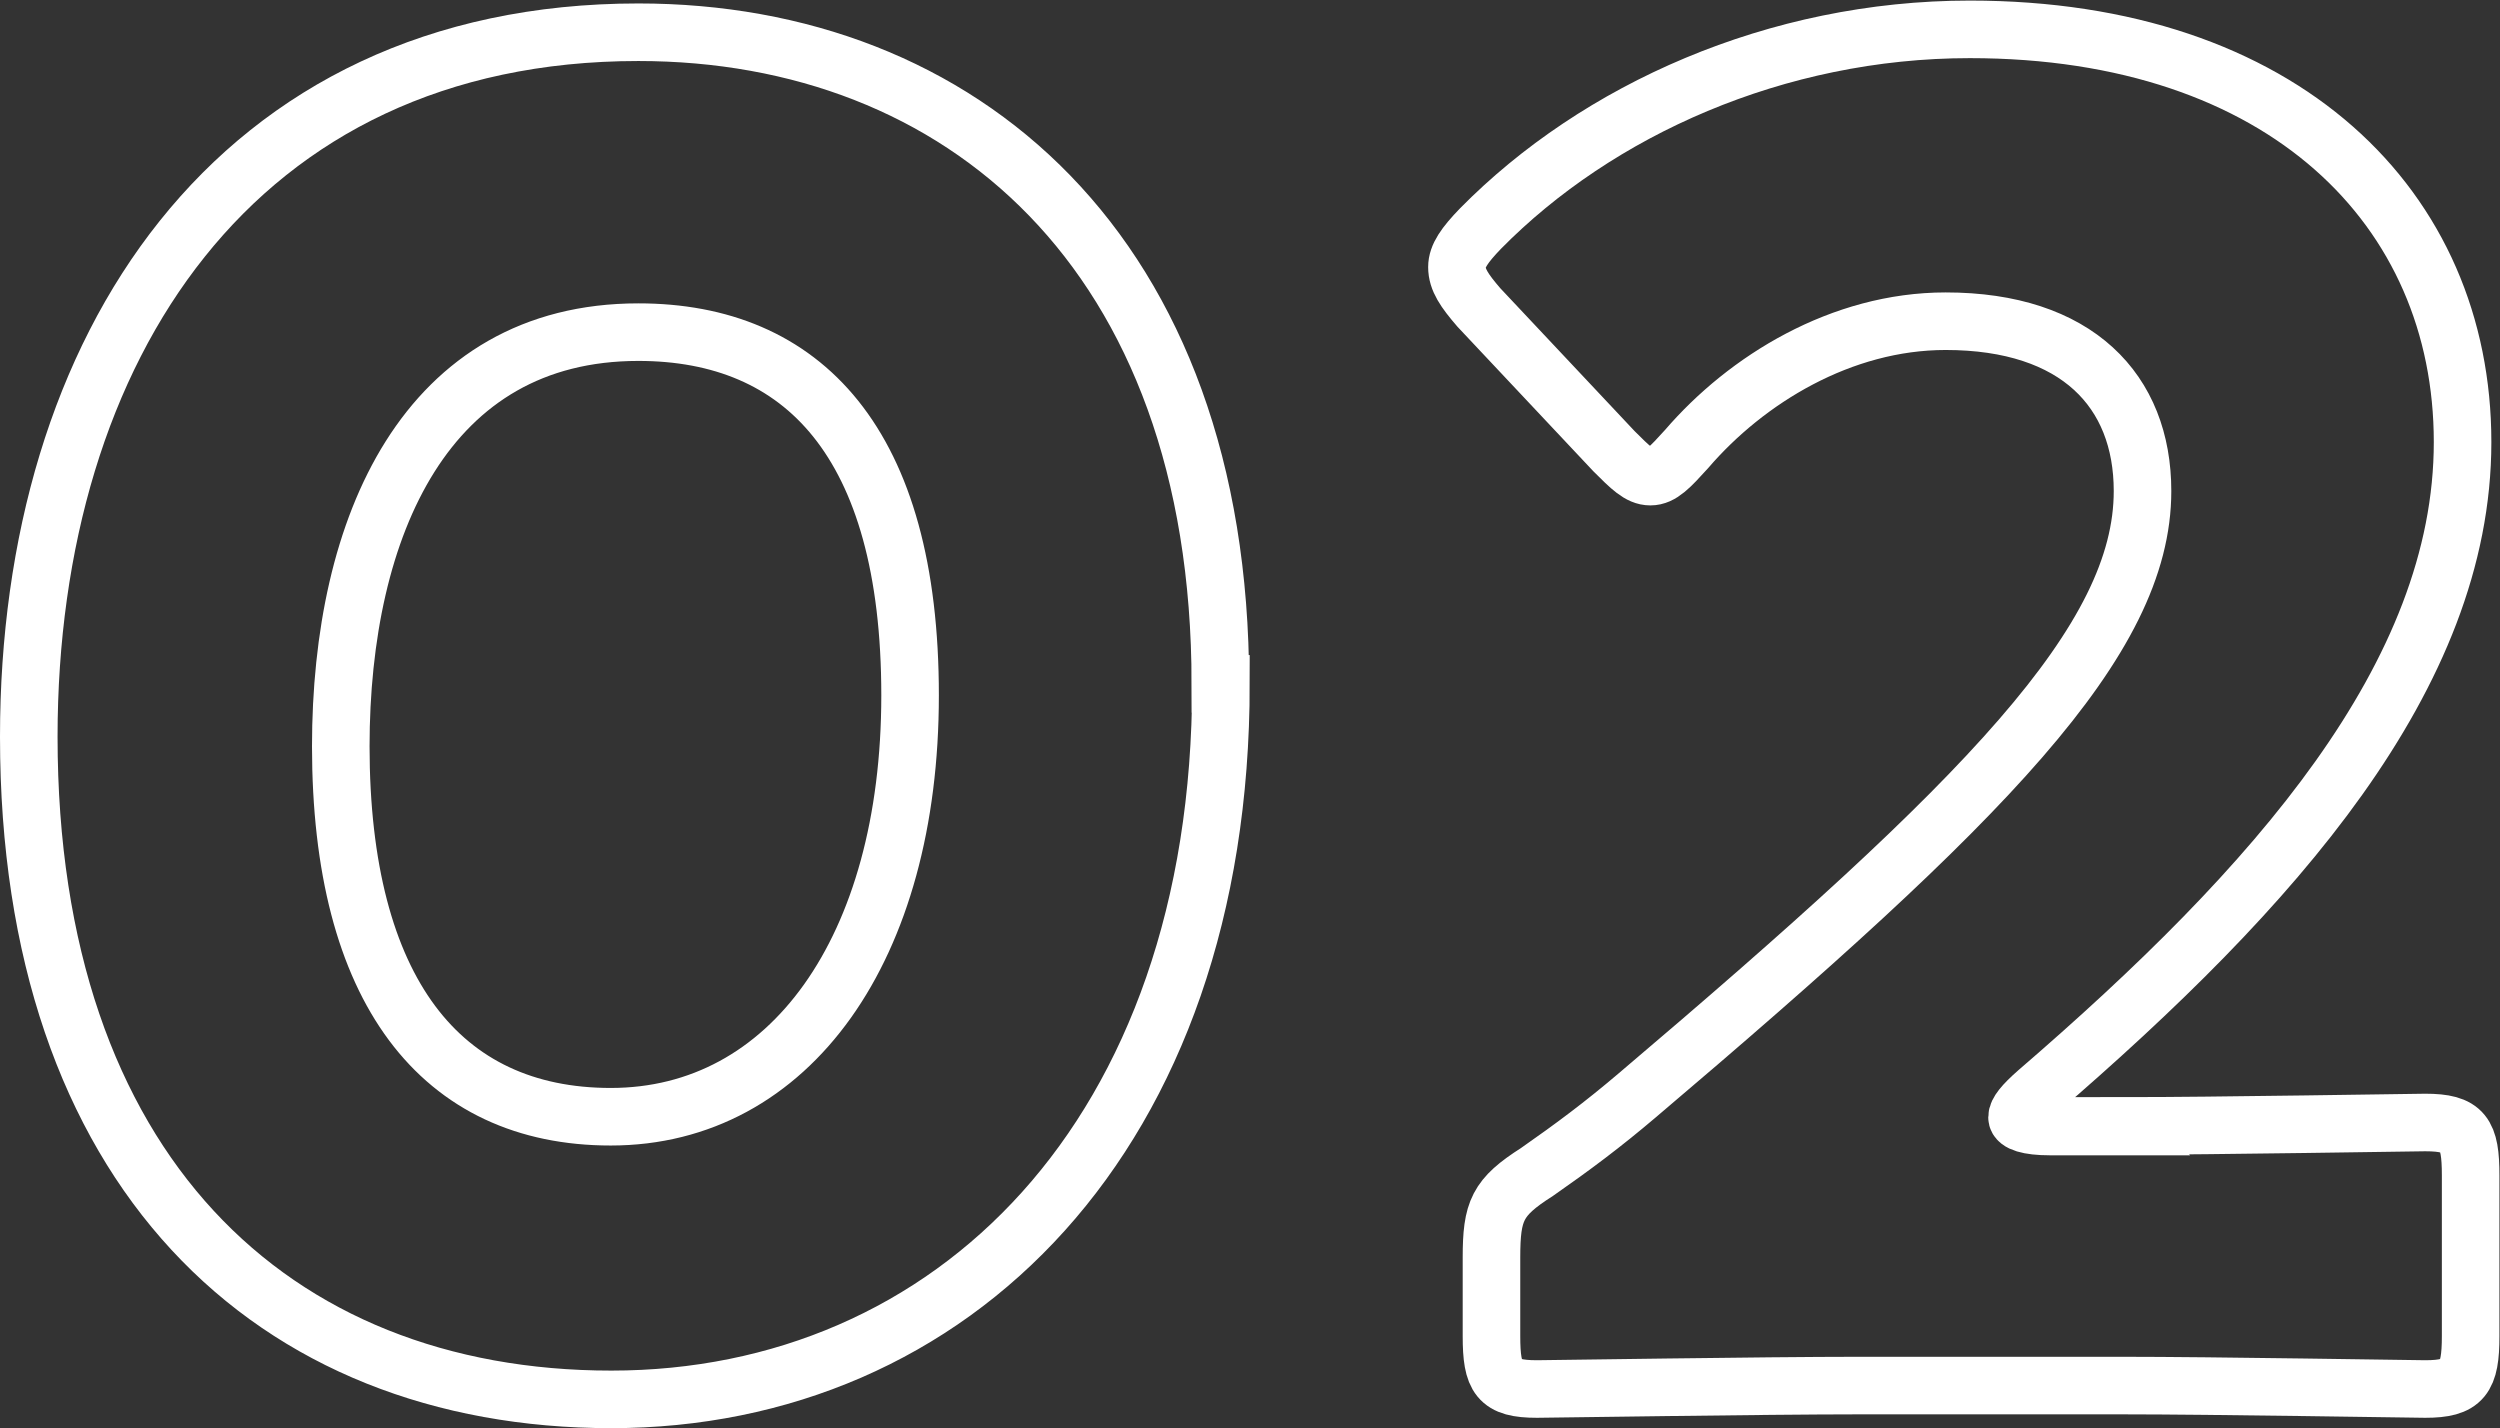 <?xml version="1.0" encoding="UTF-8"?><svg id="_レイヤー_2" xmlns="http://www.w3.org/2000/svg" viewBox="0 0 43.43 24.81"><rect x="0" y="0" width="43.43" height="24.81" fill="#333333" stroke="none"/><defs><style>.cls-1{fill:none;stroke:#fff;stroke-miterlimit:10;}</style></defs><g id="_デザイン"><path class="cls-1" d="M21.21,11.88c0,7.86-4.69,12.43-10.59,12.43S.5,20.32.5,12.8C.5,6.05,4.08.56,11.09.56c5.58,0,10.11,3.8,10.11,11.32ZM5.92,12.96c0,4.25,1.74,6.44,4.69,6.44,3.11,0,5.2-2.92,5.2-7.32s-1.87-6.31-4.72-6.31c-3.68,0-5.17,3.36-5.17,7.2Z"/><path class="cls-1" d="M36.84,19.56c1.65,0,5.07-.06,5.29-.06.67,0,.79.19.79.92v2.79c0,.73-.13.92-.79.92-.22,0-3.65-.06-5.29-.06h-4.53c-1.68,0-5.39.06-5.61.06-.67,0-.79-.19-.79-.92v-1.36c0-.82.1-1.05.79-1.49.63-.44,1.14-.82,1.74-1.33,6.06-5.14,8.78-7.9,8.78-10.5,0-1.74-1.14-2.95-3.42-2.95-1.81,0-3.46,1.01-4.5,2.22-.29.32-.44.48-.63.48s-.35-.16-.63-.44l-2.35-2.5c-.25-.29-.38-.48-.38-.7,0-.19.13-.38.41-.67,2.03-2.06,5.14-3.46,8.5-3.46,5.45,0,8.56,3.11,8.56,7.17s-3.27,7.74-7.39,11.29c-.25.22-.35.35-.35.44s.19.16.57.16h1.24Z"/></g></svg>